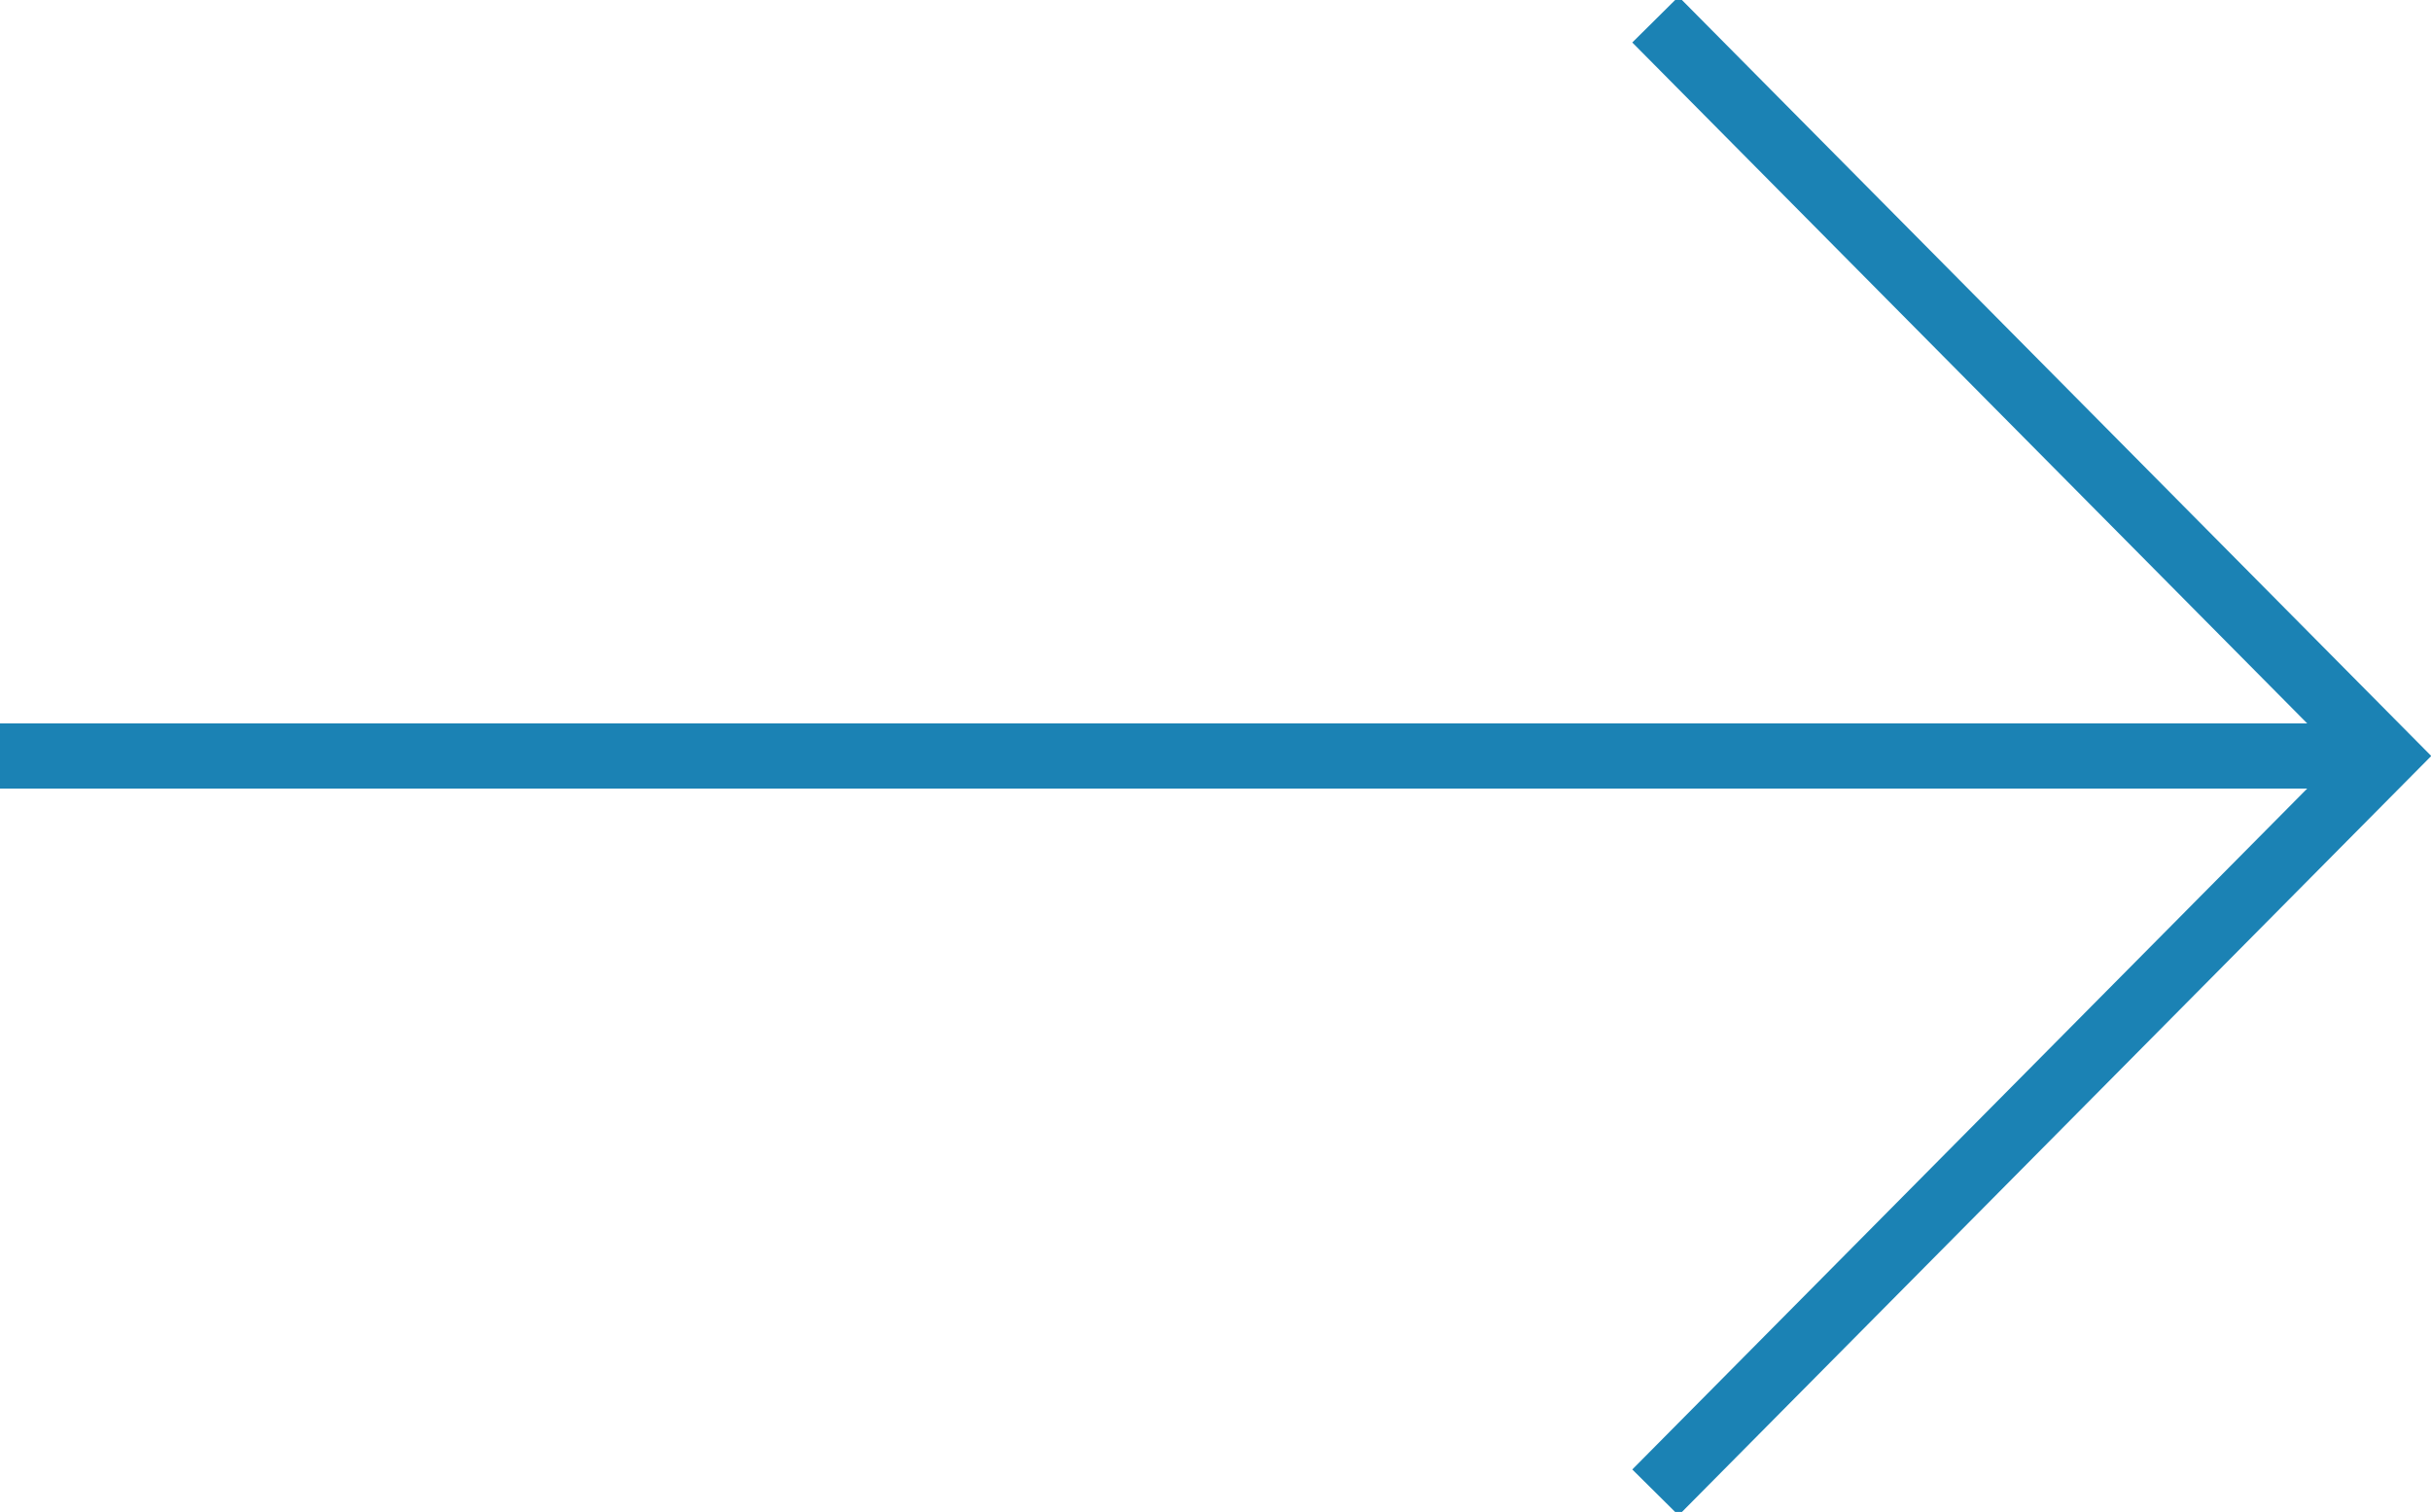 <?xml version="1.0" encoding="utf-8"?>
<!-- Generator: Adobe Illustrator 21.0.0, SVG Export Plug-In . SVG Version: 6.00 Build 0)  -->
<svg version="1.1" id="レイヤー_1" xmlns="http://www.w3.org/2000/svg" xmlns:xlink="http://www.w3.org/1999/xlink" x="0px"
	 y="0px" viewBox="0 0 37.3 23.2" style="enable-background:new 0 0 37.3 23.2;" xml:space="preserve">
<style type="text/css">
	.st0{fill:none;stroke:#1B82B4;stroke-miterlimit:10;}
</style>
<title>arr</title>
<polyline class="st0" points="25.4,0.3 36.6,11.6 25.4,22.9 "/>
<line class="st0" x1="0" y1="11.6" x2="36.6" y2="11.6"/>
</svg>
